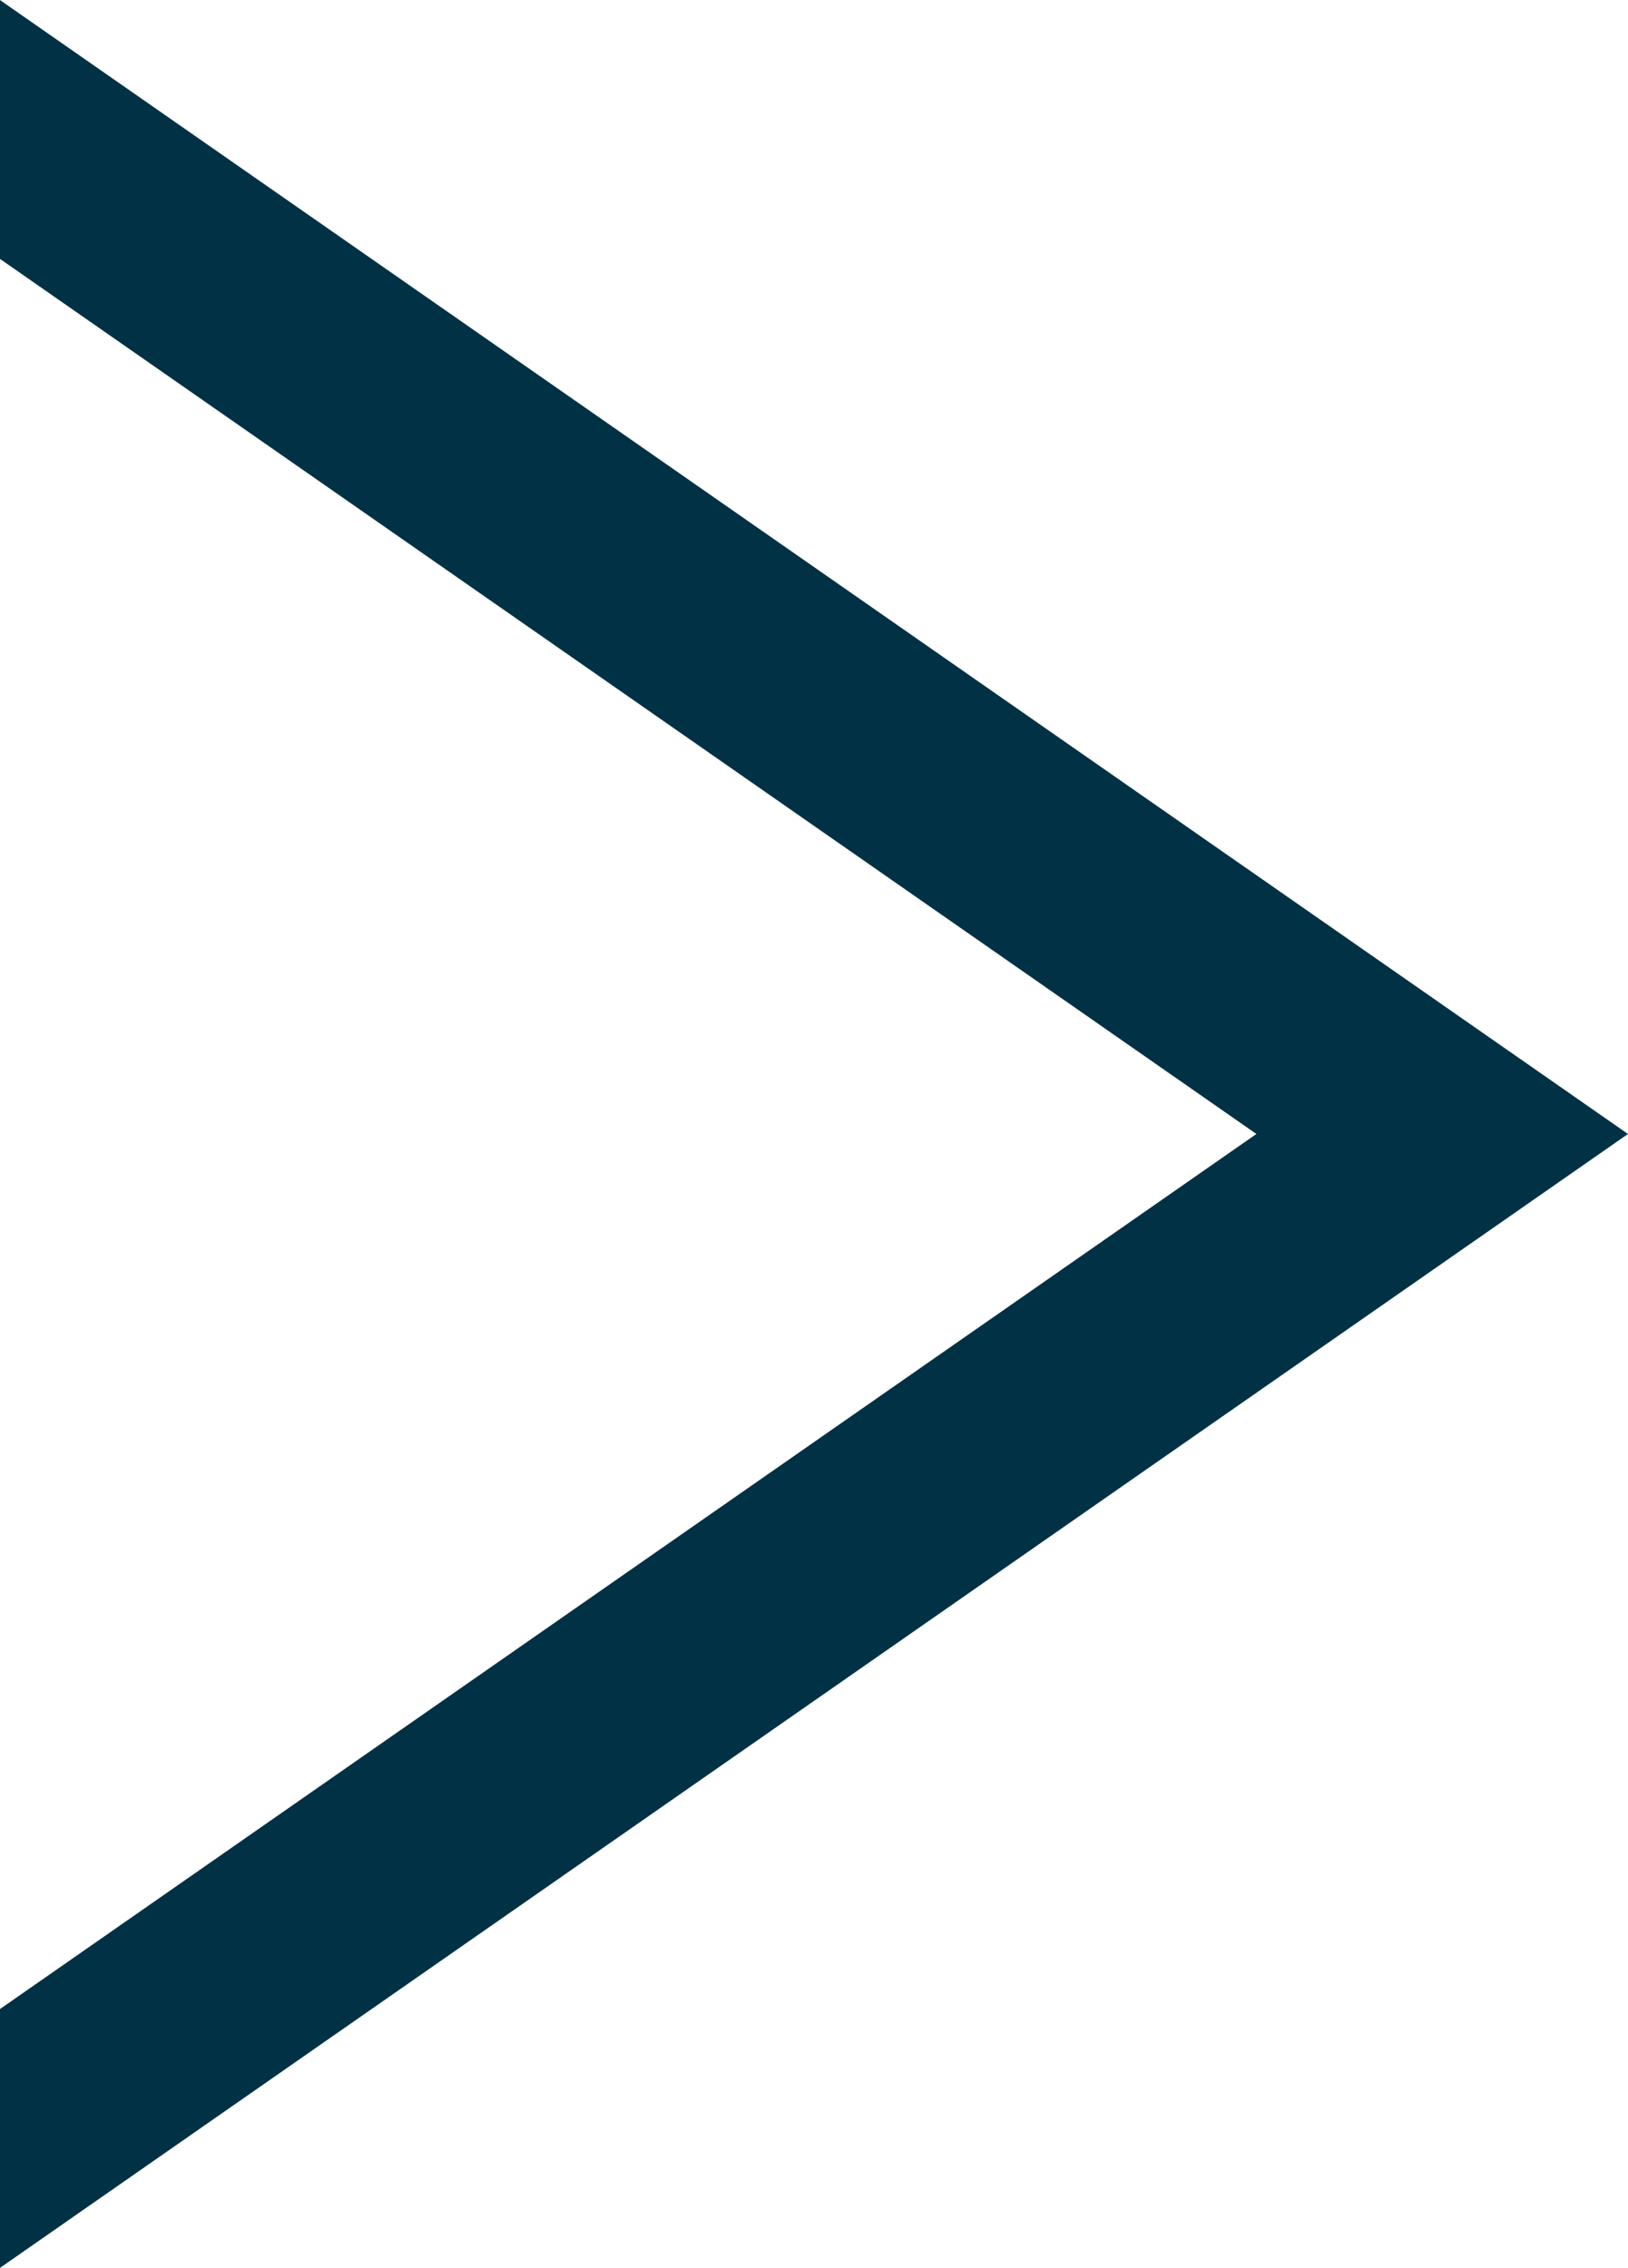 <svg xmlns="http://www.w3.org/2000/svg" width="48.238" height="67.207" viewBox="0 0 48.238 67.207"><path id="arrow-compteur" d="M239.33,577.494,213.4,614.721l-25.93-37.228H179.8l33.6,48.238L247,577.494Z" transform="translate(-577.494 247.002) rotate(-90)" fill="#003145"></path></svg>